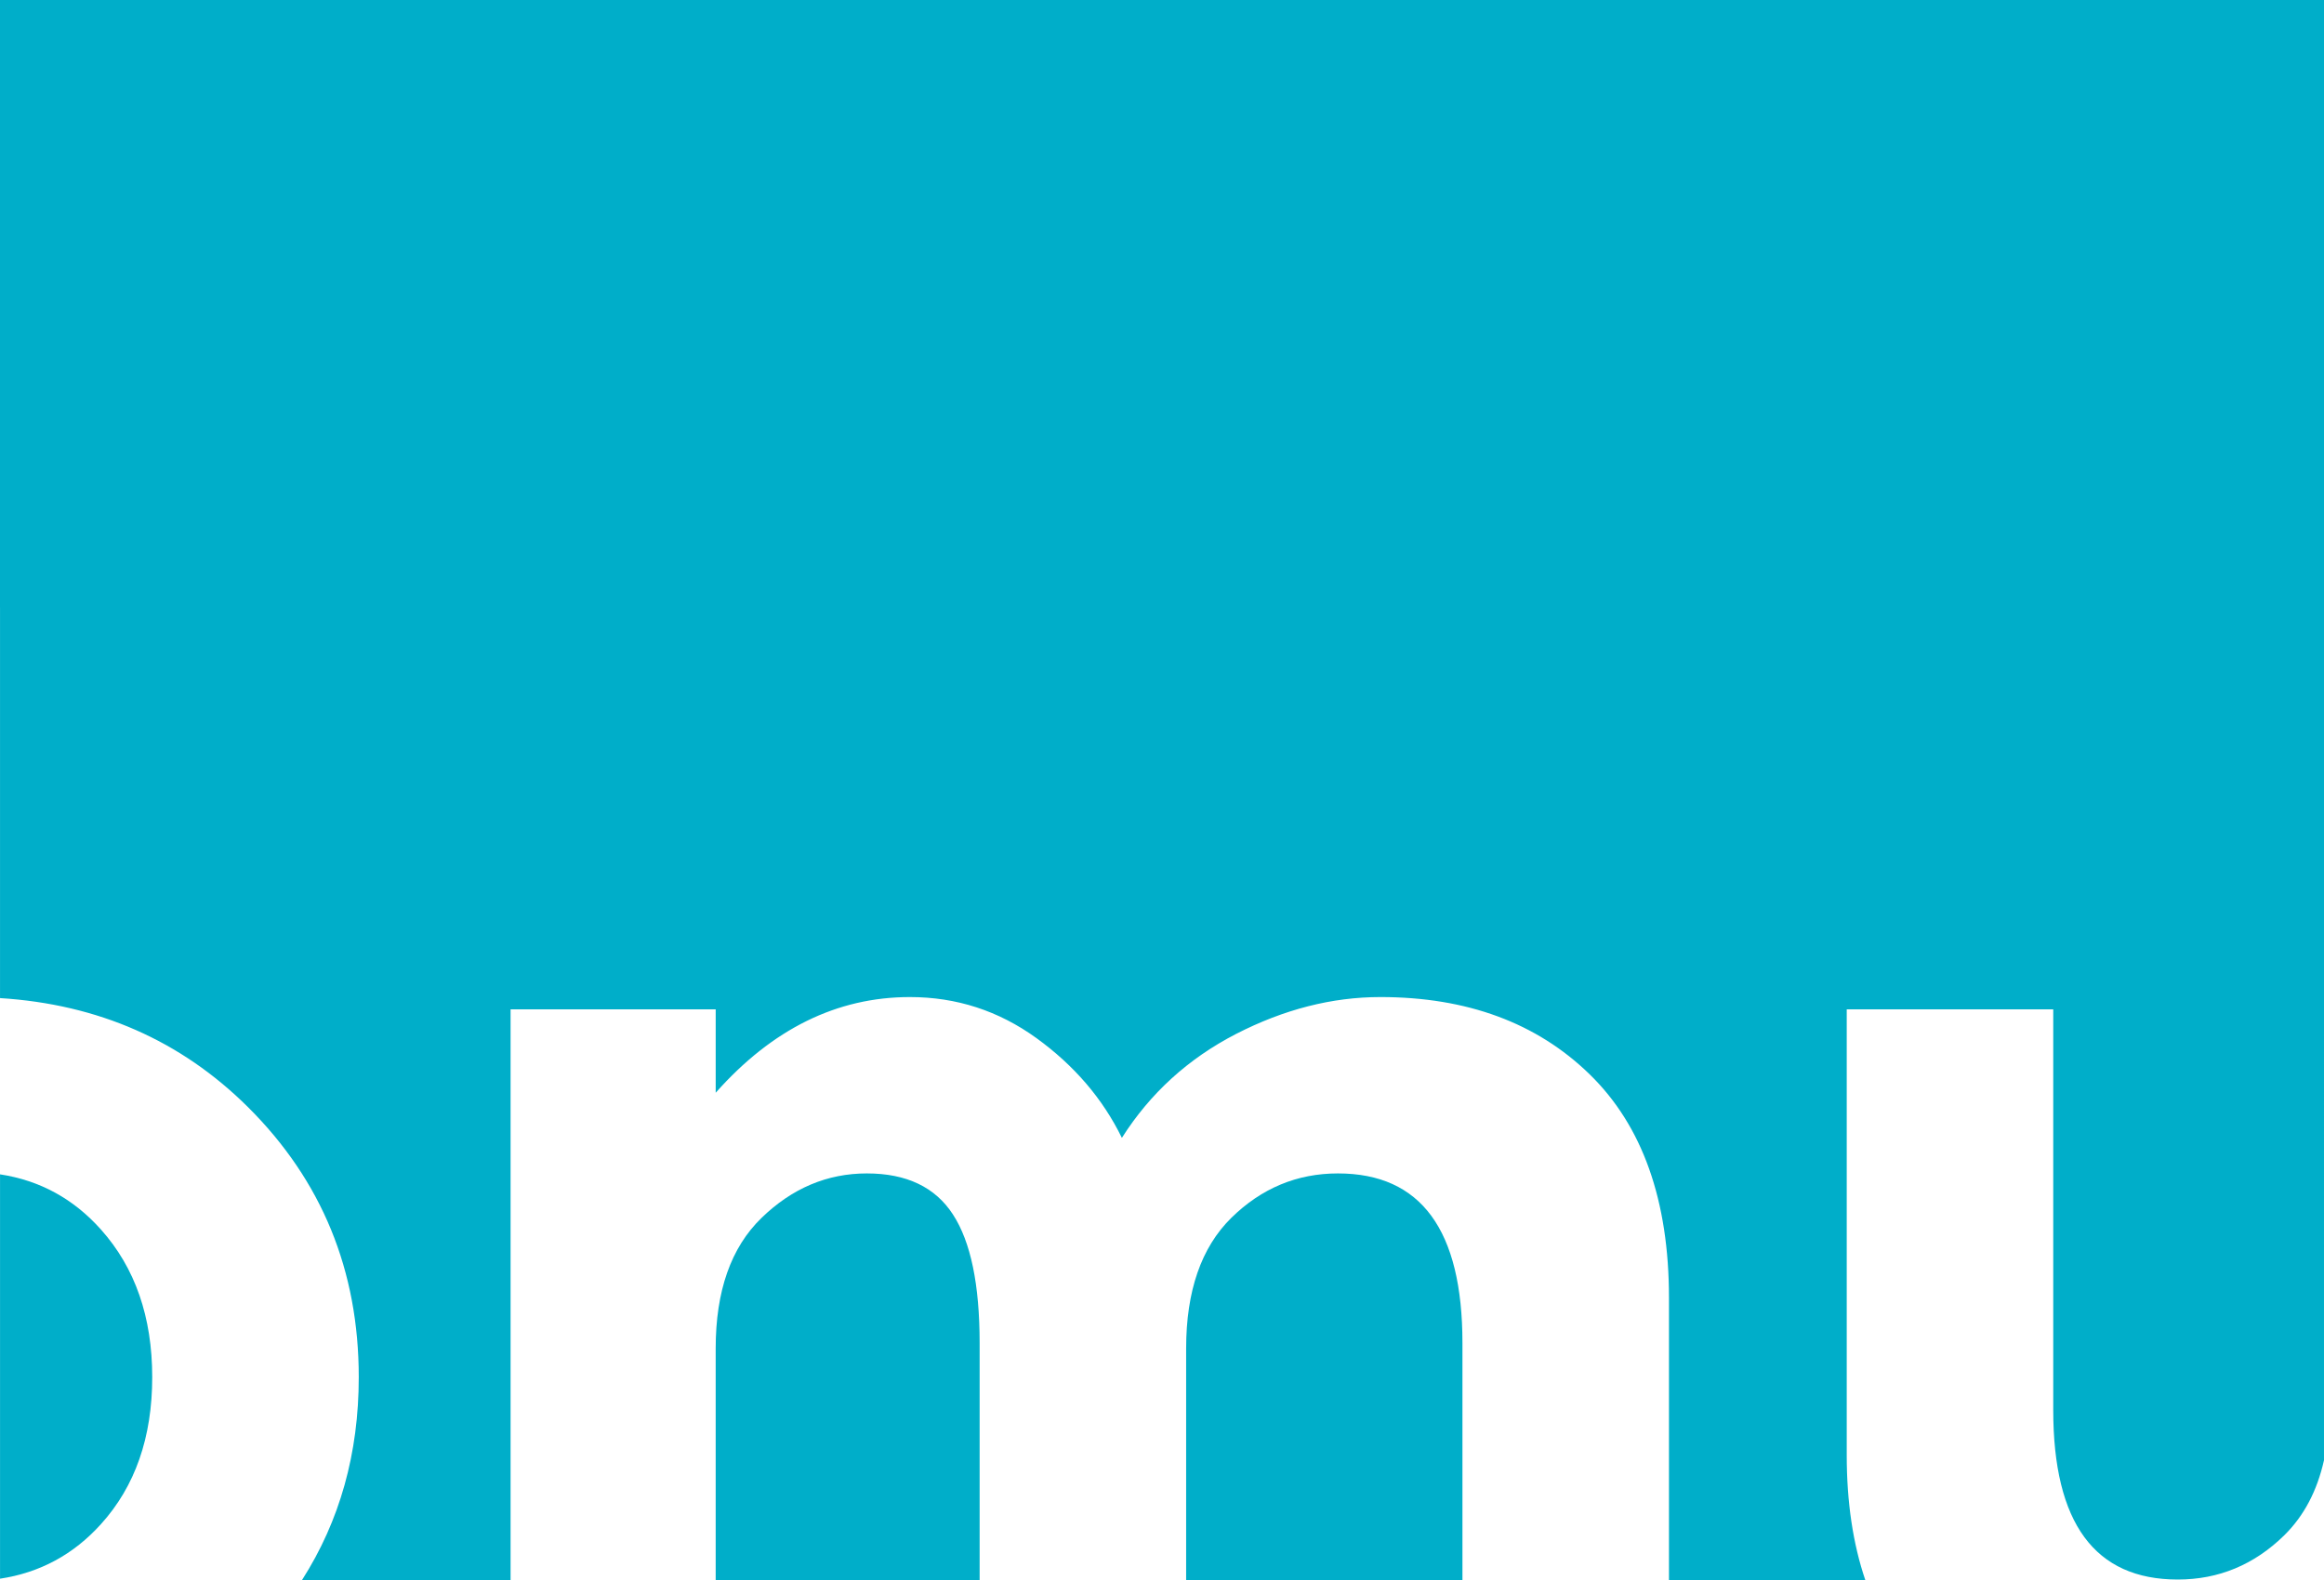 <?xml version="1.0" encoding="utf-8"?>
<!-- Generator: Adobe Illustrator 16.0.0, SVG Export Plug-In . SVG Version: 6.00 Build 0)  -->
<!DOCTYPE svg PUBLIC "-//W3C//DTD SVG 1.1//EN" "http://www.w3.org/Graphics/SVG/1.1/DTD/svg11.dtd">
<svg version="1.1" id="Layer_1" xmlns="http://www.w3.org/2000/svg" xmlns:xlink="http://www.w3.org/1999/xlink" x="0px" y="0px"
	 width="429.564px" height="292.11px" viewBox="0 0 429.564 292.11" enable-background="new 0 0 429.564 292.11"
	 xml:space="preserve">
<g>
	<path fill="#00AEC9" d="M429.564,0H0v112.326h0.004v72.198c18.153,1.138,33.438,7.847,45.828,20.148
		c13.649,13.569,20.48,30.216,20.48,49.933c0,14.097-3.512,26.59-10.486,37.501h38.548V186.602h37.914v15.421
		c10.448-11.788,22.415-17.69,35.899-17.69c8.6,0,16.386,2.527,23.378,7.58c6.996,5.062,12.263,11.213,15.802,18.452
		c5.229-8.247,12.261-14.655,21.106-19.214c8.854-4.549,17.745-6.818,26.674-6.818c16.017,0,28.905,4.764,38.676,14.275
		c9.771,9.521,14.668,23.309,14.668,41.342v52.156h36.287c-2.272-6.688-3.43-14.372-3.43-23.089v-82.415h38.171v74.075
		c0,20.896,7.675,31.342,23.012,31.342c7.58,0,14.153-2.737,19.721-8.209c3.609-3.565,6.047-8.188,7.312-13.854V112.326h0.002V0z"/>
	<path fill="#00AEC9" d="M160.226,216.938c-7.333,0-13.826,2.748-19.461,8.219c-5.659,5.481-8.479,13.527-8.479,24.142v42.812
		h48.788v-43.815c0-10.791-1.637-18.709-4.928-23.763C172.867,219.47,167.56,216.938,160.226,216.938z"/>
	<path fill="#00AEC9" d="M247.308,216.938c-7.58,0-14.153,2.748-19.721,8.219c-5.554,5.481-8.343,13.527-8.343,24.142v42.812h51.071
		v-43.815C270.319,227.39,262.646,216.938,247.308,216.938z"/>
	<path fill="#00AEC9" d="M0.006,217.108v74.754c7.355-1.106,13.577-4.462,18.649-10.08c6.327-6.994,9.481-16.057,9.481-27.177
		c0-11.119-3.155-20.221-9.481-27.298C13.585,221.62,7.361,218.227,0.006,217.108z"/>
</g>
</svg>
